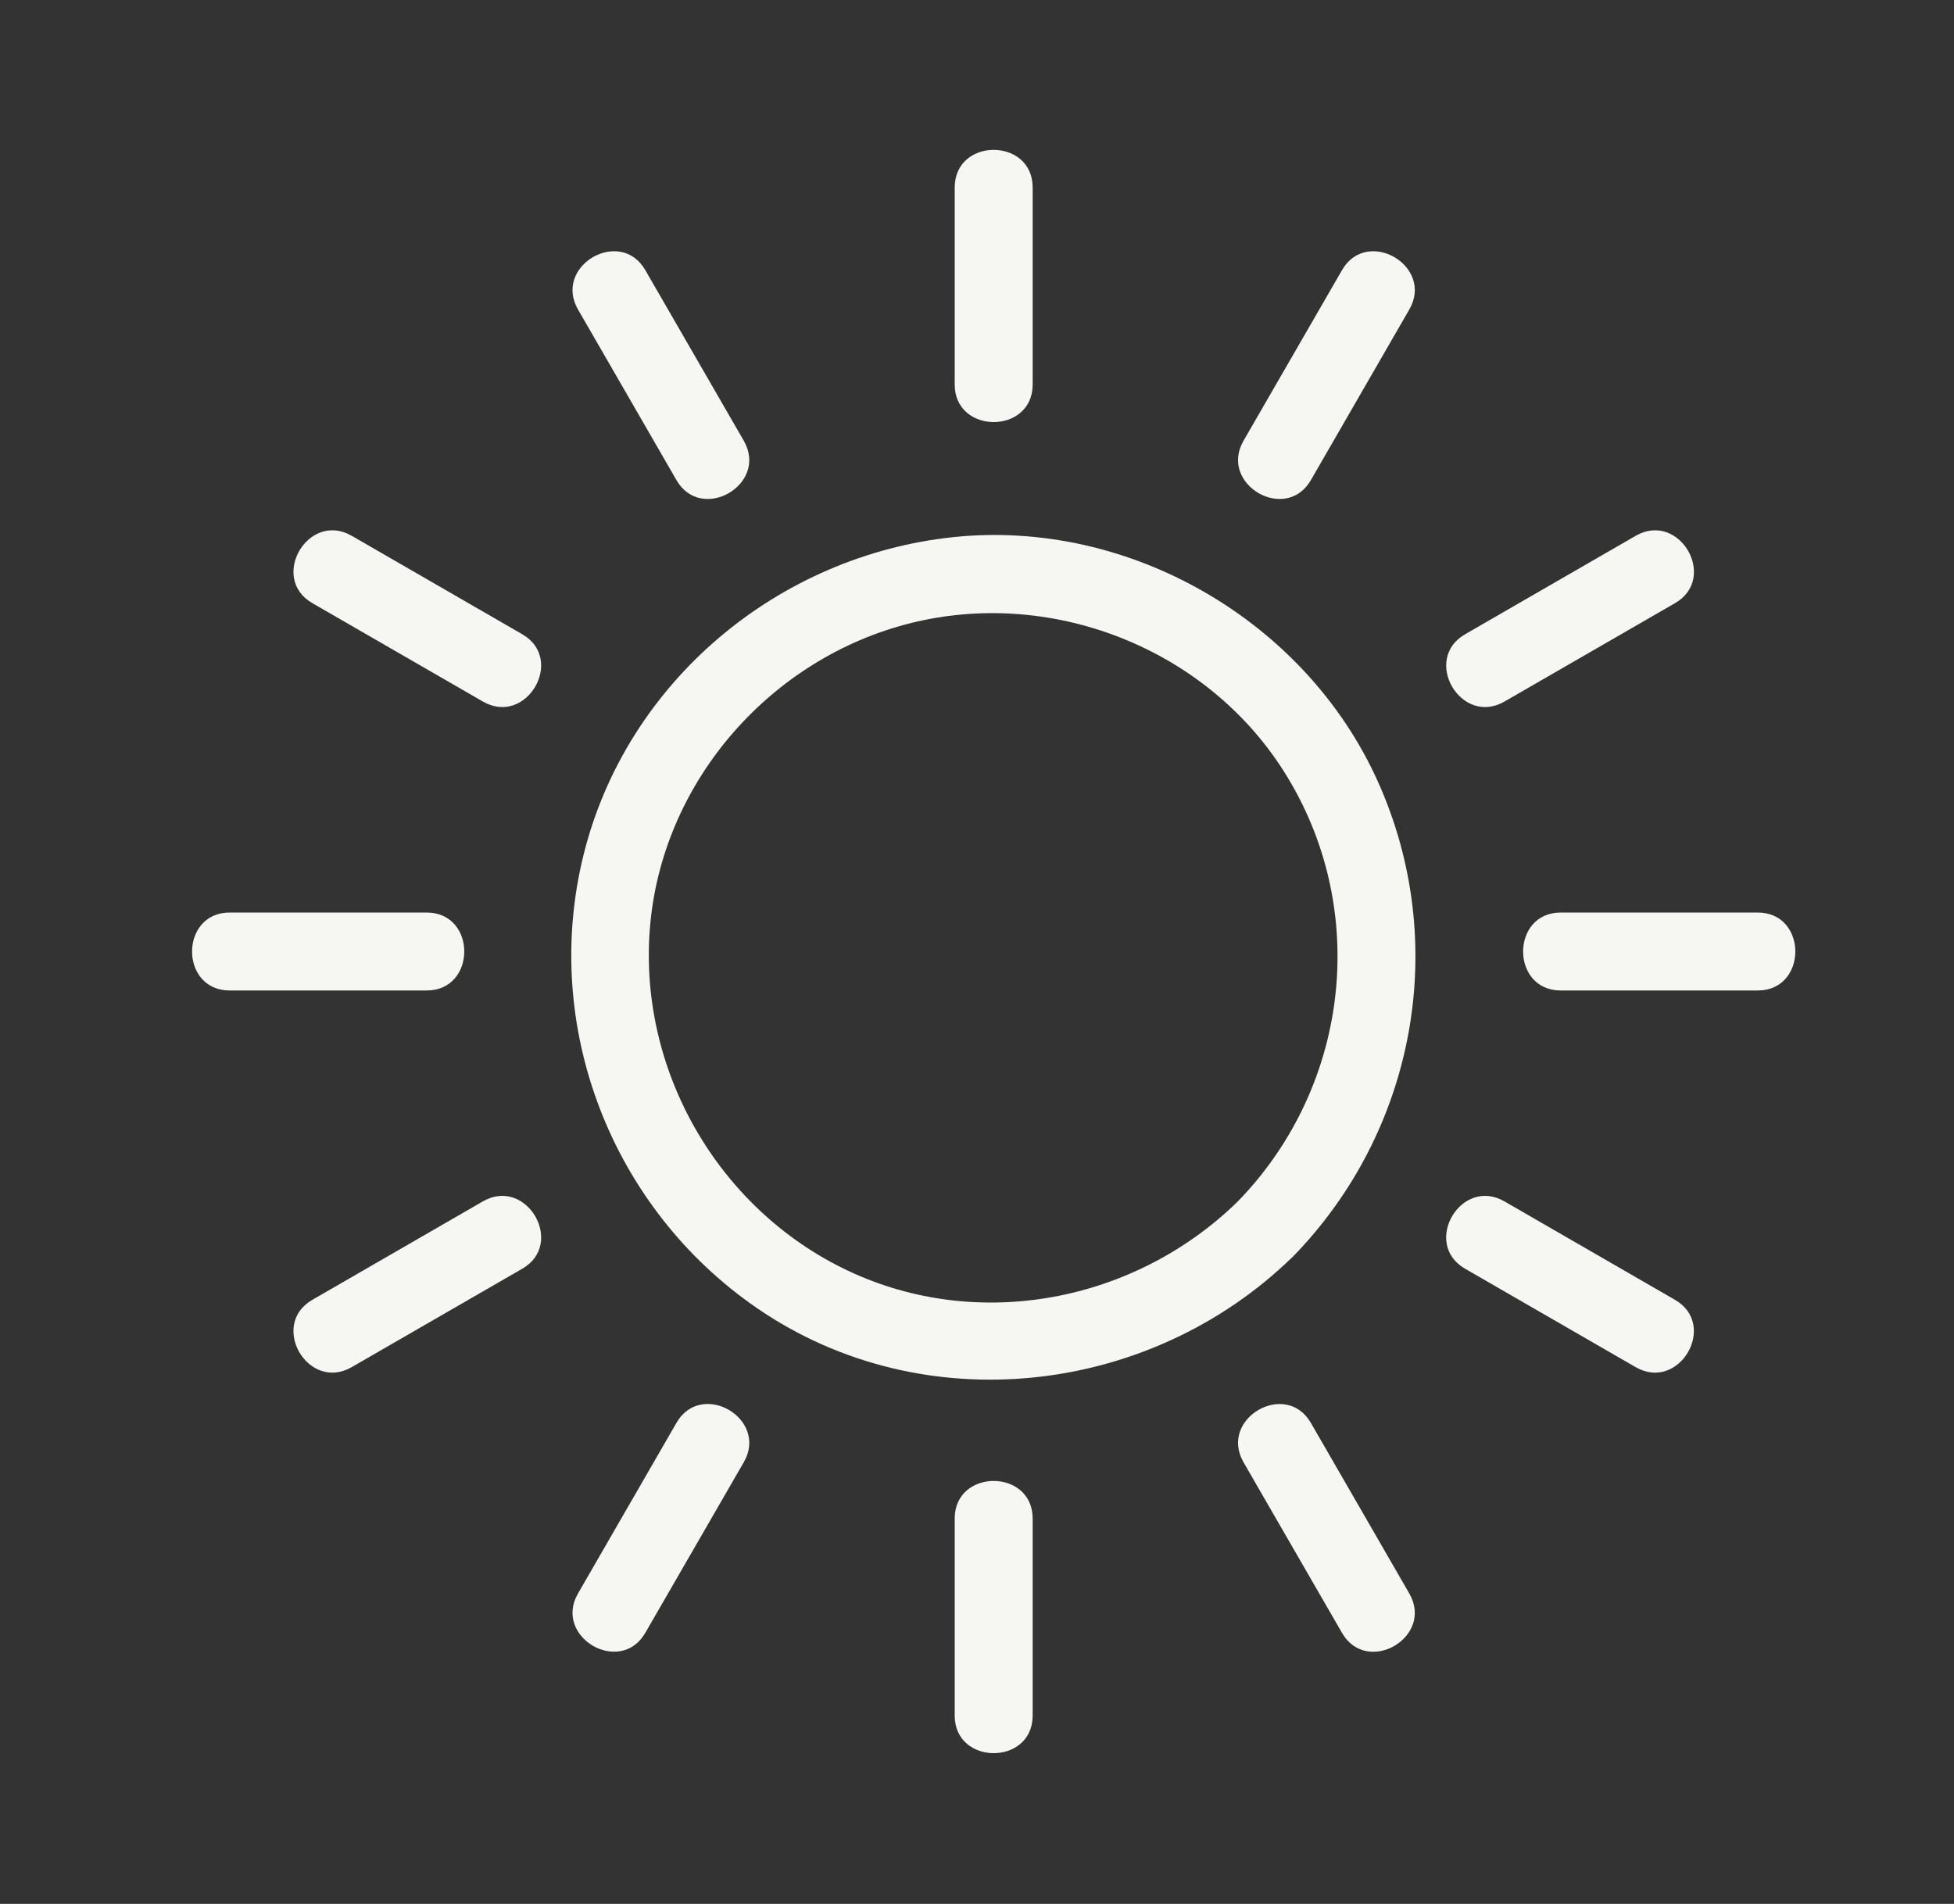 <svg xmlns="http://www.w3.org/2000/svg" width="39" height="38" viewBox="0 0 39 38" fill="none"><rect x="0" y="0" width="39" height="38" fill="#333333" stroke="none"/><path d="M24.7 23.985C22.658 25.978 19.538 26.595 16.927 25.363C14.317 24.131 12.698 21.31 12.982 18.406C13.263 15.546 15.409 13.126 18.183 12.435C20.939 11.749 23.949 12.889 25.534 15.256C27.366 17.996 26.99 21.636 24.7 23.985C24 24.702 25.099 25.803 25.801 25.086C28.259 22.566 28.949 18.809 27.498 15.592C26.051 12.382 22.537 10.355 19.032 10.72C15.525 11.087 12.507 13.606 11.649 17.054C10.796 20.485 12.203 24.113 15.111 26.11C18.426 28.387 22.958 27.86 25.801 25.084C26.519 24.384 25.418 23.285 24.7 23.983V23.985Z" fill="#F6F6F3"></path><path d="M19.055 3.743V7.673C19.055 8.674 20.611 8.675 20.611 7.673V3.743C20.611 2.741 19.055 2.74 19.055 3.743Z" fill="#F6F6F3"></path><path d="M11.537 6.178C12.191 7.313 12.846 8.447 13.501 9.582C14.002 10.449 15.346 9.666 14.845 8.796C14.19 7.661 13.535 6.527 12.88 5.392C12.38 4.524 11.035 5.308 11.537 6.178Z" fill="#F6F6F3"></path><path d="M6.234 12.038C7.369 12.693 8.503 13.348 9.638 14.002C10.507 14.504 11.291 13.159 10.424 12.659C9.289 12.004 8.155 11.349 7.02 10.694C6.151 10.193 5.367 11.537 6.234 12.038Z" fill="#F6F6F3"></path><path d="M4.585 19.769H8.515C9.516 19.769 9.518 18.213 8.515 18.213H4.585C3.584 18.213 3.582 19.769 4.585 19.769Z" fill="#F6F6F3"></path><path d="M7.02 27.286C8.155 26.631 9.289 25.977 10.424 25.322C11.291 24.821 10.508 23.477 9.638 23.978C8.504 24.633 7.369 25.288 6.234 25.943C5.367 26.444 6.15 27.788 7.02 27.286Z" fill="#F6F6F3"></path><path d="M12.88 32.589C13.535 31.454 14.19 30.32 14.845 29.185C15.346 28.316 14.002 27.531 13.501 28.399C12.846 29.534 12.191 30.668 11.537 31.803C11.035 32.672 12.38 33.456 12.88 32.589Z" fill="#F6F6F3"></path><path d="M20.611 34.24V30.309C20.611 29.308 19.055 29.307 19.055 30.309V34.24C19.055 35.241 20.611 35.242 20.611 34.24Z" fill="#F6F6F3"></path><path d="M28.128 31.804C27.474 30.67 26.819 29.535 26.164 28.4C25.663 27.533 24.319 28.316 24.82 29.186C25.475 30.321 26.13 31.456 26.785 32.59C27.286 33.458 28.63 32.674 28.128 31.804Z" fill="#F6F6F3"></path><path d="M33.431 25.943C32.296 25.288 31.162 24.633 30.027 23.978C29.158 23.477 28.374 24.821 29.241 25.322C30.376 25.977 31.511 26.631 32.645 27.286C33.514 27.788 34.299 26.444 33.431 25.943Z" fill="#F6F6F3"></path><path d="M35.082 18.213H31.151C30.15 18.213 30.149 19.769 31.151 19.769H35.082C36.083 19.769 36.084 18.213 35.082 18.213Z" fill="#F6F6F3"></path><path d="M32.647 10.694C31.512 11.349 30.377 12.004 29.242 12.659C28.375 13.159 29.158 14.504 30.028 14.002C31.163 13.348 32.298 12.693 33.432 12.038C34.3 11.537 33.517 10.193 32.647 10.694Z" fill="#F6F6F3"></path><path d="M26.785 5.392C26.13 6.527 25.475 7.661 24.82 8.796C24.319 9.665 25.663 10.449 26.164 9.582C26.819 8.447 27.474 7.312 28.128 6.178C28.63 5.309 27.286 4.524 26.785 5.392Z" fill="#F6F6F3"></path></svg>